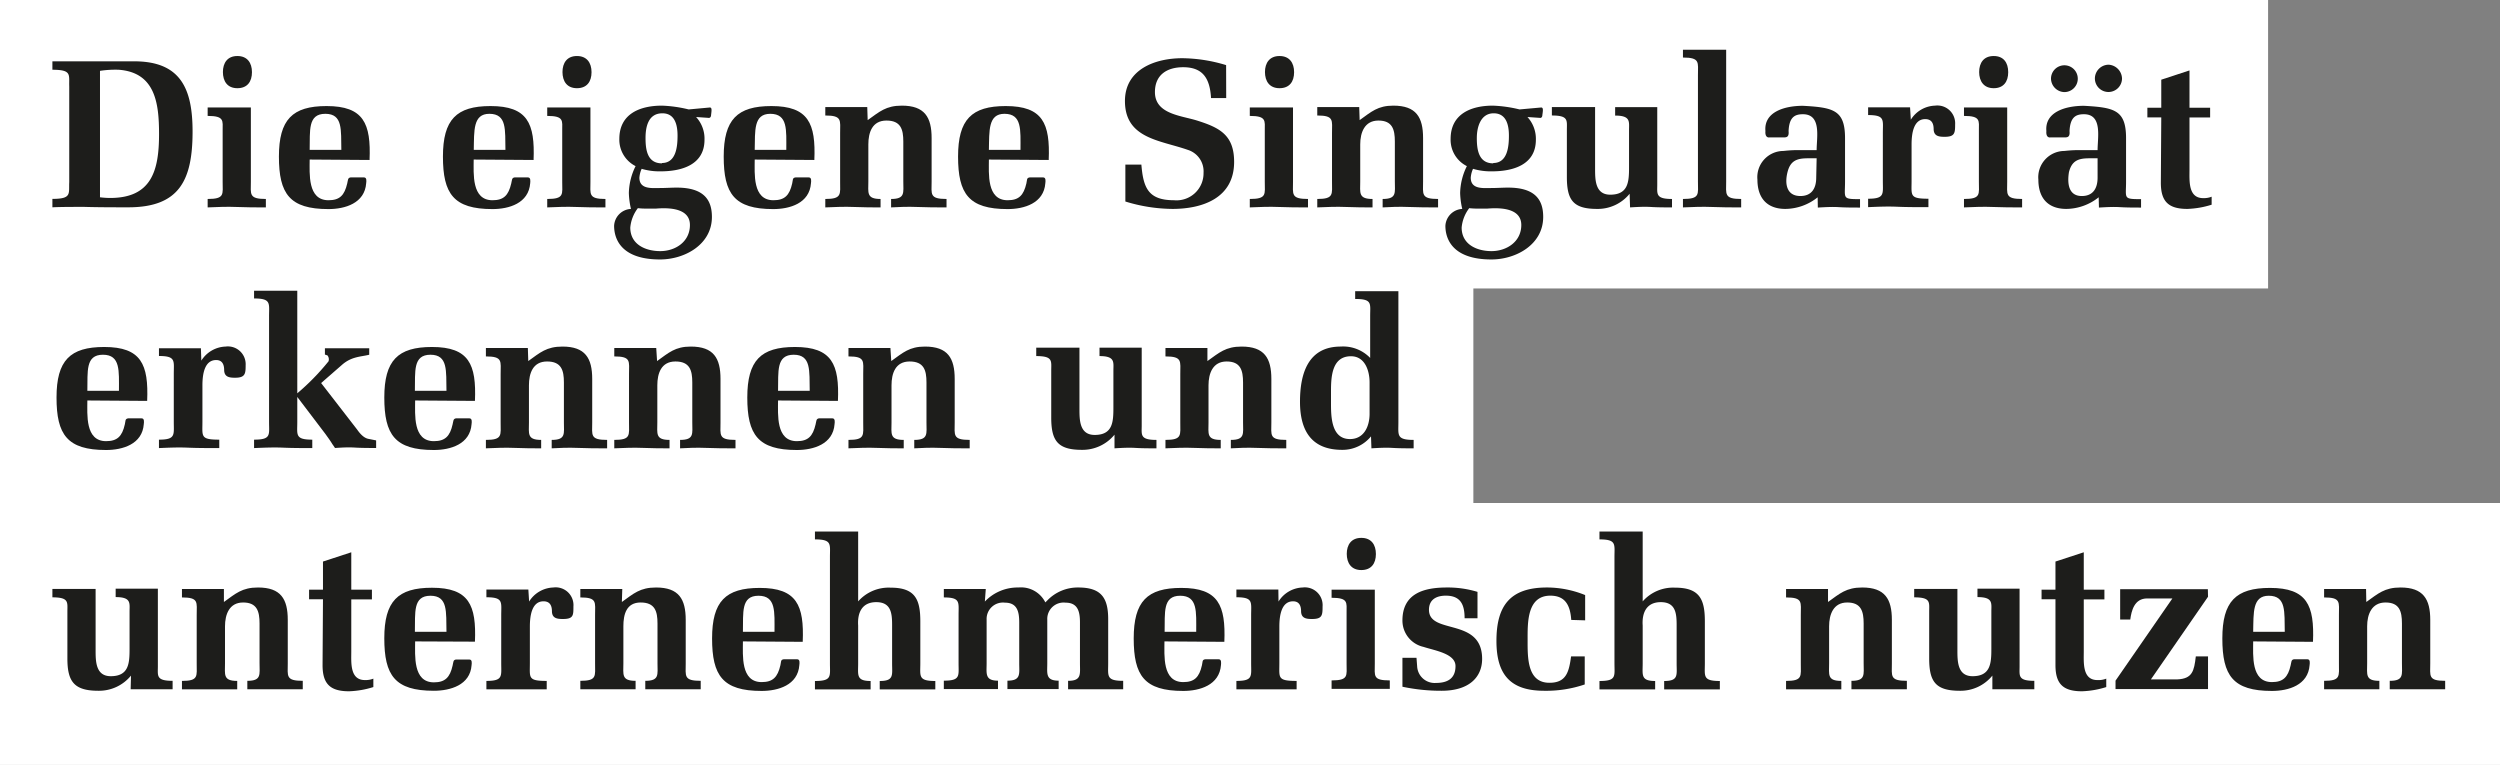 <svg id="Ebene_1" data-name="Ebene 1" xmlns="http://www.w3.org/2000/svg" viewBox="0 0 296.77 90.8"><rect x="0" y="0" width="296.77" height="90.8" fill="#808080" stroke="none"/><defs><style>.cls-1{fill:#fff;}.cls-2{fill:#1d1d1b;}</style></defs><polygon class="cls-1" points="0 0 0 30.83 0 34.24 0 59.71 0 90.8 296.77 90.8 296.77 59.71 174.9 59.71 174.9 34.24 269.24 34.24 269.24 0 0 0"/><path class="cls-2" d="M8.22,10.28c-.05-1.4.35-2-2-2v-1c1,0,2.38,0,3.8,0,2,0,3.93,0,5.91,0,5.5,0,6.93,3.23,6.93,8.33,0,5.76-1.55,9-7.63,9-1.73,0-3.48,0-5.21-.05-1.42,0-2.85,0-3.8.05v-1c2.33,0,1.93-.62,2-2Zm3.65,13.14a10.21,10.21,0,0,0,1.2.08c4.93,0,5.81-3.26,5.81-7.59,0-3.67-.45-7.3-4.78-7.63a12.1,12.1,0,0,0-2.23.13Z"/><path class="cls-2" d="M29.78,21.57c0,1.48-.27,2.05,1.78,2.05v1c-1.15,0-2.3,0-3.45-.05s-2.31,0-3.46.05v-1c2.06,0,1.78-.57,1.78-2.05V15.49c0-1.15.23-1.73-1.78-1.73v-1h5.13Zm-3.32-13c0-1.12.55-1.92,1.72-1.92s1.73.8,1.73,1.92-.55,1.9-1.73,1.9S26.46,9.66,26.46,8.53Z"/><path class="cls-2" d="M36.76,18.94c0,1.65-.27,4.83,2.23,4.83,1.33,0,1.9-.57,2.23-2,.1-.41.05-.66.4-.71H43.2c.35,0,.3.41.27.68-.17,2.4-2.53,3.08-4.48,3.08-4.63,0-5.88-1.83-5.88-6.23s1.6-6,5.66-6c4.4,0,5.28,2.07,5.1,6.4Zm3.76-1.15c-.05-2.35.2-4.28-1.9-4.28s-1.81,2-1.86,4.28Z"/><path class="cls-2" d="M56.23,18.94c0,1.65-.27,4.83,2.23,4.83,1.33,0,1.9-.57,2.23-2,.1-.41.05-.66.4-.71h1.57c.35,0,.3.41.28.68-.18,2.4-2.53,3.08-4.48,3.08-4.63,0-5.88-1.83-5.88-6.23s1.6-6,5.65-6c4.41,0,5.28,2.07,5.11,6.4ZM60,17.79c-.05-2.35.2-4.28-1.91-4.28-1.95,0-1.8,2-1.85,4.28Z"/><path class="cls-2" d="M70.09,21.57c0,1.48-.27,2.05,1.78,2.05v1c-1.15,0-2.3,0-3.45-.05s-2.3,0-3.46.05v-1c2.06,0,1.78-.57,1.78-2.05V15.49c0-1.15.23-1.73-1.78-1.73v-1h5.13Zm-3.32-13c0-1.12.55-1.92,1.72-1.92s1.73.8,1.73,1.92-.55,1.9-1.73,1.9S66.77,9.66,66.77,8.53Z"/><path class="cls-2" d="M84.26,12.76c.27,0,.22.33.15.9,0,.15-.08.38-.33.33l-1.45-.1a3.79,3.79,0,0,1,1,2.7c0,3-2.75,3.75-5.2,3.75a7.43,7.43,0,0,1-2.26-.3,3.13,3.13,0,0,0-.27,1.05c0,1.43,1.53,1.23,2.5,1.23.63,0,1.28-.05,1.93-.05,3.25,0,4.18,1.48,4.18,3.48,0,3.28-3.23,5.05-6.16,5.05-4.63,0-5.45-2.45-5.45-4a2.11,2.11,0,0,1,2-2,9.33,9.33,0,0,1-.25-1.9,7.51,7.51,0,0,1,.8-3.18,3.51,3.51,0,0,1-1.93-3.23c0-3,2.48-3.95,5.06-3.95a15.58,15.58,0,0,1,3.17.45Zm-7.44,12a8.17,8.17,0,0,1-1.1-.05,4.44,4.44,0,0,0-.9,2.3c0,2,1.78,2.8,3.56,2.8s3.52-1.1,3.52-3.1c0-1.7-1.77-2.13-4-1.95Zm1.76-5.41c1.7,0,1.85-2,1.85-3.25s-.3-2.65-1.8-2.65c-1.66,0-2,1.57-2,2.93S76.82,19.39,78.58,19.39Z"/><path class="cls-2" d="M89.59,18.94c0,1.65-.28,4.83,2.22,4.83,1.33,0,1.91-.57,2.23-2,.1-.41,0-.66.4-.71H96c.35,0,.3.41.27.68-.17,2.4-2.52,3.08-4.48,3.08-4.63,0-5.88-1.83-5.88-6.23s1.61-6,5.66-6c4.4,0,5.28,2.07,5.1,6.4Zm3.75-1.15c0-2.35.2-4.28-1.9-4.28-2,0-1.8,2-1.85,4.28Z"/><path class="cls-2" d="M103,14.26c1.41-1,2.16-1.72,4.06-1.72,2.7,0,3.53,1.37,3.53,3.85v5.16c0,1.5-.28,2.07,1.77,2.07v1c-1.15,0-2.3,0-3.45-.05s-2.3,0-3.13.05v-1c1.7,0,1.45-.75,1.45-2.07V16.79c0-1.43-.3-2.48-2-2.48s-2.15,1.43-2.15,2.83v4.41c0,1.32-.25,2.07,1.45,2.07v1c-.83,0-2,0-3.13-.05s-2.3,0-3.43.05v-1c2,0,1.76-.57,1.76-2.07V15.79c0-1.5.27-2.08-1.76-2.08v-1c.83,0,1.68,0,2.51,0s1.65,0,2.47,0Z"/><path class="cls-2" d="M117.39,18.94c0,1.65-.28,4.83,2.22,4.83,1.33,0,1.9-.57,2.23-2,.1-.41,0-.66.4-.71h1.58c.35,0,.3.41.27.68-.17,2.4-2.53,3.08-4.48,3.08-4.63,0-5.88-1.83-5.88-6.23s1.6-6,5.66-6c4.4,0,5.28,2.07,5.1,6.4Zm3.75-1.15c0-2.35.2-4.28-1.9-4.28-1.95,0-1.8,2-1.85,4.28Z"/><path class="cls-2" d="M145.56,11.64h-1.8c-.13-2.18-.85-3.66-3.3-3.66-1.93,0-3.36.9-3.36,2.95,0,2.61,3.08,2.78,5,3.38,2.7.85,4.4,1.73,4.4,4.91,0,4.25-3.68,5.58-7.33,5.58a19.39,19.39,0,0,1-5.58-.88V19.54h1.9c.23,2.78.83,4.23,3.88,4.23a3.21,3.21,0,0,0,3.5-3.25A2.67,2.67,0,0,0,141,17.79c-3.26-1.15-7.46-1.32-7.46-5.8,0-3.76,3.58-5.08,6.81-5.08a18.37,18.37,0,0,1,5.2.82Z"/><path class="cls-2" d="M153.49,21.57c0,1.48-.27,2.05,1.78,2.05v1c-1.15,0-2.3,0-3.45-.05s-2.31,0-3.46.05v-1c2.06,0,1.78-.57,1.78-2.05V15.49c0-1.15.22-1.73-1.78-1.73v-1h5.13Zm-3.33-13c0-1.12.56-1.92,1.73-1.92s1.73.8,1.73,1.92-.55,1.9-1.73,1.9S150.16,9.66,150.16,8.53Z"/><path class="cls-2" d="M161.4,14.26c1.4-1,2.15-1.72,4-1.72,2.71,0,3.53,1.37,3.53,3.85v5.16c0,1.5-.27,2.07,1.78,2.07v1c-1.15,0-2.3,0-3.46-.05s-2.3,0-3.12.05v-1c1.7,0,1.45-.75,1.45-2.07V16.79c0-1.43-.3-2.48-1.95-2.48s-2.16,1.43-2.16,2.83v4.41c0,1.32-.25,2.07,1.46,2.07v1c-.83,0-2,0-3.13-.05s-2.3,0-3.43.05v-1c2,0,1.75-.57,1.75-2.07V15.79c0-1.5.28-2.08-1.75-2.08v-1c.83,0,1.68,0,2.5,0s1.65,0,2.48,0Z"/><path class="cls-2" d="M182.94,12.76c.28,0,.23.33.15.9,0,.15-.07.38-.32.33l-1.45-.1a3.83,3.83,0,0,1,1,2.7c0,3-2.75,3.75-5.21,3.75a7.41,7.41,0,0,1-2.25-.3,3.13,3.13,0,0,0-.27,1.05c0,1.43,1.52,1.23,2.5,1.23.62,0,1.27-.05,1.93-.05,3.25,0,4.17,1.48,4.17,3.48,0,3.28-3.22,5.05-6.15,5.05-4.63,0-5.46-2.45-5.46-4a2.12,2.12,0,0,1,2-2,9.33,9.33,0,0,1-.25-1.9,7.51,7.51,0,0,1,.8-3.18,3.49,3.49,0,0,1-1.93-3.23c0-3,2.48-3.95,5-3.95a15.6,15.6,0,0,1,3.18.45Zm-7.43,12a8.17,8.17,0,0,1-1.1-.05,4.44,4.44,0,0,0-.9,2.3c0,2,1.78,2.8,3.55,2.8s3.53-1.1,3.53-3.1c0-1.7-1.77-2.13-4-1.95Zm1.75-5.41c1.71,0,1.86-2,1.86-3.25s-.3-2.65-1.81-2.65-2,1.57-2,2.93S175.51,19.39,177.26,19.39Z"/><path class="cls-2" d="M193.45,23a4.87,4.87,0,0,1-3.88,1.8C186.7,24.8,186,23.7,186,21V15.44c0-1.15.22-1.73-1.78-1.73v-1c.85,0,1.73,0,2.58,0s1.7,0,2.55,0V20c0,1.33,0,3.11,1.8,3.11,2.15,0,2.23-1.55,2.23-3.26v-4.4c0-1,.22-1.73-1.65-1.73v-1c.82,0,1.67,0,2.5,0s1.68,0,2.5,0V21.9c0,1.12-.22,1.72,1.75,1.72v1c-.82,0-1.67,0-2.5-.05s-1.65,0-2.48.05Z"/><path class="cls-2" d="M204.91,21.55c0,1.5-.27,2.07,1.78,2.07v1c-1.15,0-2.3,0-3.45-.05s-2.31,0-3.46.05v-1c2.06,0,1.78-.57,1.78-2.07V8.91c0-1.5.28-2.08-1.78-2.08V5.9h5.13Z"/><path class="cls-2" d="M215.77,23.42a6.2,6.2,0,0,1-3.83,1.38c-2.22,0-3.32-1.33-3.32-3.48a3.11,3.11,0,0,1,3.1-3.4,14.65,14.65,0,0,1,1.87-.1h2.06c0-1.5.6-4.26-1.63-4.26-1,0-1.63.38-1.7,2,.05.55-.1.75-.5.75h-1.75c-.3.05-.55-.15-.5-.75-.2-2.25,2.22-3,4.45-3,3.63.2,5,.5,5,3.85v5.16c0,2-.37,2.07,1.78,2.07v1c-.83,0-1.68,0-2.51-.05s-1.67,0-2.5.05Zm-.12-4.63h-1c-1.31,0-2.11.25-2.46,1.65s-.1,2.83,1.53,2.83c1.33,0,1.88-.9,1.88-2.18Z"/><path class="cls-2" d="M226.83,14.21a3.52,3.52,0,0,1,2.88-1.67,2.11,2.11,0,0,1,2.38,2.22c0,1.05-.05,1.48-1.25,1.48-.68,0-1.28-.08-1.3-.9,0-.63-.2-1.2-1-1.2-1.32,0-1.62,1.55-1.62,3v4.35c0,1.73-.25,2.1,2,2.1v1c-1.43,0-2.58,0-3.73-.05s-2.3,0-3.43.05v-1c2,0,1.75-.57,1.75-2.1V15.76c0-1.52.28-2.1-1.75-2.1v-.92c1.1,0,2.2,0,3.31,0,.55,0,1.12,0,1.67,0Z"/><path class="cls-2" d="M238.27,21.57c0,1.48-.28,2.05,1.77,2.05v1c-1.15,0-2.3,0-3.45-.05s-2.3,0-3.45.05v-1c2.05,0,1.77-.57,1.77-2.05V15.49c0-1.15.23-1.73-1.77-1.73v-1h5.13Zm-3.33-13c0-1.12.55-1.92,1.73-1.92s1.72.8,1.72,1.92-.55,1.9-1.72,1.9S234.94,9.66,234.94,8.53Z"/><path class="cls-2" d="M249.13,23.42a6.25,6.25,0,0,1-3.83,1.38c-2.23,0-3.33-1.33-3.33-3.48a3.12,3.12,0,0,1,3.1-3.4,14.8,14.8,0,0,1,1.88-.1H249c0-1.5.6-4.26-1.62-4.26-1,0-1.63.38-1.71,2,.05.55-.1.75-.5.75h-1.75c-.3.05-.55-.15-.5-.75-.2-2.25,2.23-3,4.46-3,3.62.2,5,.5,5,3.85v5.16c0,2-.37,2.07,1.78,2.07v1c-.82,0-1.67,0-2.5-.05s-1.68,0-2.5.05ZM243.47,9.31A1.59,1.59,0,1,1,245,10.93,1.63,1.63,0,0,1,243.47,9.31ZM249,18.79h-.95c-1.3,0-2.1.25-2.45,1.65-.2,1.26-.1,2.83,1.53,2.83,1.32,0,1.87-.9,1.87-2.18Zm2.9-9.48a1.61,1.61,0,1,1-3.22,0,1.65,1.65,0,0,1,1.62-1.63A1.69,1.69,0,0,1,251.9,9.31Z"/><path class="cls-2" d="M256.56,13.94h-1.65V12.79h1.65V9.46l3.35-1.1v4.43h2.45v1.15h-2.45v6.23c0,1.28-.17,3.35,1.63,3.35a2.52,2.52,0,0,0,1-.17v.95a10.75,10.75,0,0,1-2.88.5c-2.2,0-3.15-.83-3.15-3.1Z"/><path class="cls-2" d="M10.37,47.54c0,1.65-.28,4.83,2.22,4.83,1.33,0,1.91-.57,2.23-2,.1-.4,0-.65.4-.71H16.8c.35,0,.3.41.27.68-.17,2.4-2.52,3.08-4.48,3.08-4.62,0-5.88-1.83-5.88-6.23s1.6-6,5.66-6c4.4,0,5.28,2.07,5.1,6.4Zm3.75-1.15c0-2.35.2-4.28-1.9-4.28s-1.8,2-1.85,4.28Z"/><path class="cls-2" d="M23.9,42.81a3.54,3.54,0,0,1,2.88-1.67,2.11,2.11,0,0,1,2.38,2.22c0,1-.05,1.48-1.25,1.48-.68,0-1.28-.08-1.3-.9,0-.63-.2-1.2-.95-1.2-1.33,0-1.63,1.55-1.63,3v4.35c0,1.73-.25,2.1,2,2.1v1c-1.43,0-2.58,0-3.73-.05s-2.3,0-3.43.05v-1c2,0,1.76-.57,1.76-2.1V44.36c0-1.52.27-2.1-1.76-2.1v-.92c1.11,0,2.21,0,3.31,0,.55,0,1.12,0,1.67,0Z"/><path class="cls-2" d="M35.29,46.69A28,28,0,0,0,39,42.89a.74.74,0,0,0-.13-.7l-.3-.1v-.75c.88,0,1.75,0,2.63,0s1.75,0,2.63,0v.77c-1,.25-2.08.2-3.21,1.18l-2.5,2.18L42.4,51c.3.43.77,1,1.35,1.1l.9.18v.9c-.85,0-1.68,0-2.53-.05s-1.58,0-2.35.05l-.33-.48c-.25-.42-.52-.77-.8-1.17l-3.35-4.41v3c0,1.5-.28,2.07,1.78,2.07v1c-1.16,0-2.31,0-3.46-.05s-2.3,0-3.45.05v-1c2.05,0,1.78-.57,1.78-2.07V37.51c0-1.5.27-2.08-1.78-2.08v-.92h5.13Z"/><path class="cls-2" d="M49.28,47.54c0,1.65-.28,4.83,2.22,4.83,1.33,0,1.91-.57,2.23-2,.1-.4.05-.65.4-.71h1.58c.35,0,.3.41.27.68-.17,2.4-2.52,3.08-4.48,3.08-4.63,0-5.88-1.83-5.88-6.23s1.6-6,5.66-6c4.4,0,5.28,2.07,5.1,6.4ZM53,46.39c-.05-2.35.2-4.28-1.9-4.28s-1.8,2-1.85,4.28Z"/><path class="cls-2" d="M62.71,42.86c1.4-1,2.16-1.72,4.06-1.72,2.7,0,3.53,1.37,3.53,3.85v5.16c0,1.5-.28,2.07,1.77,2.07v1c-1.15,0-2.3,0-3.45-.05s-2.3,0-3.13.05v-1c1.7,0,1.45-.75,1.45-2.07V45.39c0-1.43-.3-2.48-2-2.48s-2.15,1.43-2.15,2.83v4.41c0,1.32-.25,2.07,1.45,2.07v1c-.83,0-2,0-3.13-.05s-2.3,0-3.43.05v-1c2,0,1.75-.57,1.75-2.07V44.39c0-1.5.28-2.08-1.75-2.08v-1c.83,0,1.68,0,2.51,0s1.65,0,2.47,0Z"/><path class="cls-2" d="M78,42.86c1.4-1,2.15-1.72,4-1.72,2.71,0,3.53,1.37,3.53,3.85v5.16c0,1.5-.27,2.07,1.78,2.07v1c-1.15,0-2.3,0-3.45-.05s-2.31,0-3.13.05v-1c1.7,0,1.45-.75,1.45-2.07V45.39c0-1.43-.3-2.48-2-2.48s-2.15,1.43-2.15,2.83v4.41c0,1.32-.25,2.07,1.45,2.07v1c-.83,0-2,0-3.13-.05s-2.3,0-3.43.05v-1c2,0,1.75-.57,1.75-2.07V44.39c0-1.5.28-2.08-1.75-2.08v-1c.83,0,1.68,0,2.5,0s1.66,0,2.48,0Z"/><path class="cls-2" d="M92.36,47.54c0,1.65-.27,4.83,2.23,4.83,1.33,0,1.9-.57,2.23-2,.1-.4.05-.65.4-.71H98.8c.35,0,.3.41.27.68-.17,2.4-2.53,3.08-4.48,3.08-4.63,0-5.88-1.83-5.88-6.23s1.6-6,5.66-6c4.4,0,5.28,2.07,5.1,6.4Zm3.76-1.15c-.05-2.35.2-4.28-1.9-4.28s-1.81,2-1.86,4.28Z"/><path class="cls-2" d="M105.8,42.86c1.4-1,2.15-1.72,4-1.72,2.71,0,3.53,1.37,3.53,3.85v5.16c0,1.5-.27,2.07,1.78,2.07v1c-1.15,0-2.3,0-3.45-.05s-2.31,0-3.13.05v-1c1.7,0,1.45-.75,1.45-2.07V45.39c0-1.43-.3-2.48-2-2.48s-2.15,1.43-2.15,2.83v4.41c0,1.32-.25,2.07,1.45,2.07v1c-.83,0-2,0-3.13-.05s-2.3,0-3.43.05v-1c2,0,1.75-.57,1.75-2.07V44.39c0-1.5.28-2.08-1.75-2.08v-1c.83,0,1.68,0,2.5,0s1.65,0,2.48,0Z"/><path class="cls-2" d="M132.3,51.6a4.9,4.9,0,0,1-3.88,1.8c-2.88,0-3.63-1.1-3.63-3.83V44c0-1.15.23-1.73-1.78-1.73v-1c.86,0,1.73,0,2.58,0s1.7,0,2.55,0v7.25c0,1.33,0,3.11,1.81,3.11,2.15,0,2.22-1.55,2.22-3.26V44c0-1,.23-1.73-1.65-1.73v-1c.83,0,1.68,0,2.5,0s1.68,0,2.51,0V50.5c0,1.12-.23,1.72,1.75,1.72v1c-.83,0-1.68,0-2.5-.05s-1.65,0-2.48.05Z"/><path class="cls-2" d="M143.33,42.86c1.41-1,2.16-1.72,4.06-1.72,2.7,0,3.53,1.37,3.53,3.85v5.16c0,1.5-.28,2.07,1.77,2.07v1c-1.15,0-2.3,0-3.45-.05s-2.3,0-3.13.05v-1c1.7,0,1.45-.75,1.45-2.07V45.39c0-1.43-.3-2.48-1.95-2.48s-2.15,1.43-2.15,2.83v4.41c0,1.32-.25,2.07,1.45,2.07v1c-.82,0-2,0-3.13-.05s-2.3,0-3.43.05v-1c2,0,1.76-.57,1.76-2.07V44.39c0-1.5.27-2.08-1.76-2.08v-1c.83,0,1.68,0,2.51,0s1.65,0,2.47,0Z"/><path class="cls-2" d="M162.75,51.8a4.35,4.35,0,0,1-3.43,1.6c-3.6,0-5-2.23-5-5.71,0-3.33.95-6.55,4.83-6.55a4.45,4.45,0,0,1,3.5,1.35v-5c0-1.45.28-2-1.78-2v-.92H166V50.15c0,1.5-.25,2.07,1.81,2.07v1c-.83,0-1.68,0-2.51-.05s-1.67,0-2.5.05Zm-.17-6.41c0-1.35-.53-3.1-2.21-3.1-2.25,0-2.37,2.4-2.37,4.15v1.35c0,1.6,0,4.33,2.25,4.33,1.68,0,2.33-1.52,2.33-3Z"/><path class="cls-2" d="M15.55,80.2A4.9,4.9,0,0,1,11.67,82C8.79,82,8,80.9,8,78.17V72.64c0-1.15.22-1.73-1.78-1.73v-1c.85,0,1.73,0,2.58,0s1.7,0,2.55,0v7.25c0,1.33,0,3.11,1.8,3.11,2.16,0,2.23-1.56,2.23-3.26v-4.4c0-1,.23-1.73-1.65-1.73v-1c.83,0,1.68,0,2.5,0s1.68,0,2.51,0V79.1c0,1.12-.23,1.72,1.75,1.72v1c-.83,0-1.68,0-2.51,0s-1.65,0-2.47,0Z"/><path class="cls-2" d="M26.58,71.46c1.4-1,2.15-1.72,4.05-1.72,2.71,0,3.53,1.37,3.53,3.85v5.15c0,1.51-.27,2.08,1.78,2.08v1c-1.15,0-2.3,0-3.45,0s-2.31,0-3.13,0v-1c1.7,0,1.45-.75,1.45-2.08V74c0-1.43-.3-2.48-1.95-2.48s-2.15,1.43-2.15,2.83v4.4c0,1.33-.25,2.08,1.45,2.08v1c-.83,0-2,0-3.13,0s-2.3,0-3.43,0v-1c2,0,1.75-.57,1.75-2.08V73c0-1.5.28-2.08-1.75-2.08v-1c.83,0,1.68,0,2.5,0s1.66,0,2.48,0Z"/><path class="cls-2" d="M38.34,71.14H36.69V70h1.65V66.66l3.36-1.1V70h2.45v1.15H41.7v6.23c0,1.27-.18,3.35,1.62,3.35a2.5,2.5,0,0,0,1-.17v1a10.69,10.69,0,0,1-2.88.5c-2.2,0-3.15-.83-3.15-3.1Z"/><path class="cls-2" d="M49.28,76.14C49.28,77.79,49,81,51.5,81c1.33,0,1.91-.57,2.23-2,.1-.41.05-.66.4-.71h1.58c.35,0,.3.4.27.68C55.81,81.32,53.46,82,51.5,82c-4.63,0-5.88-1.83-5.88-6.23s1.6-6,5.66-6c4.4,0,5.28,2.07,5.1,6.4ZM53,75c-.05-2.35.2-4.28-1.9-4.28s-1.8,2-1.85,4.28Z"/><path class="cls-2" d="M62.81,71.41a3.52,3.52,0,0,1,2.88-1.67A2.11,2.11,0,0,1,68.07,72c0,1.05,0,1.48-1.25,1.48-.68,0-1.28-.08-1.3-.9,0-.63-.2-1.2-1-1.2-1.32,0-1.62,1.55-1.62,3v4.35c0,1.73-.25,2.1,2,2.1v1c-1.43,0-2.58,0-3.73,0s-2.3,0-3.43,0v-1c2,0,1.76-.57,1.76-2.1V73c0-1.52.27-2.1-1.76-2.1v-.92c1.1,0,2.21,0,3.31,0,.55,0,1.12,0,1.67,0Z"/><path class="cls-2" d="M73.82,71.46c1.4-1,2.15-1.72,4.06-1.72,2.7,0,3.52,1.37,3.52,3.85v5.15c0,1.51-.27,2.08,1.78,2.08v1c-1.15,0-2.3,0-3.45,0s-2.3,0-3.13,0v-1c1.7,0,1.45-.75,1.45-2.08V74c0-1.43-.3-2.48-2-2.48S74,72.94,74,74.34v4.4c0,1.33-.25,2.08,1.45,2.08v1c-.83,0-2,0-3.13,0s-2.3,0-3.43,0v-1c2,0,1.75-.57,1.75-2.08V73c0-1.5.28-2.08-1.75-2.08v-1c.83,0,1.68,0,2.5,0s1.66,0,2.48,0Z"/><path class="cls-2" d="M88.19,76.14c0,1.65-.28,4.83,2.22,4.83,1.33,0,1.9-.57,2.23-2,.1-.41,0-.66.4-.71h1.58c.35,0,.3.4.27.68-.17,2.4-2.53,3.08-4.48,3.08-4.63,0-5.88-1.83-5.88-6.23s1.6-6,5.66-6c4.4,0,5.28,2.07,5.1,6.4ZM91.94,75c0-2.35.2-4.28-1.9-4.28s-1.8,2-1.85,4.28Z"/><path class="cls-2" d="M101.87,71.39a4.83,4.83,0,0,1,3.86-1.63c2.9,0,3.52,1.38,3.52,4v5c0,1.51-.27,2.08,1.78,2.08v1c-1.15,0-2.3,0-3.45,0s-2.3,0-3.15,0v-1c1.72,0,1.47-.72,1.47-2.08v-4.6c0-1.4-.15-2.68-1.88-2.68s-2.25,1.3-2.15,2.78v4.5c0,1.36-.25,2.08,1.48,2.08v1c-.85,0-2,0-3.15,0s-2.31,0-3.46,0v-1c2.05,0,1.78-.57,1.78-2.08V66.11c0-1.5.27-2.08-1.78-2.08V63.1h5.13Z"/><path class="cls-2" d="M116.91,71.41a5.37,5.37,0,0,1,4-1.67,3.22,3.22,0,0,1,3.18,1.77l.25-.25A5,5,0,0,1,128,69.74c2.7,0,3.55,1.2,3.55,3.75v5.25c0,1.51-.25,2.08,1.78,2.08v1c-1.15,0-2.31,0-3.46,0s-2.3,0-3.08,0v-1c1.63,0,1.41-.8,1.41-2.08V73.89c0-1.25-.23-2.35-1.71-2.35a1.94,1.94,0,0,0-2.17,2v5.18c0,1.23-.23,2.08,1.35,2.08v1c-1,0-2,0-3,0s-2,0-3.08,0v-1c1.63,0,1.4-.8,1.4-2.08V73.89c0-1.25-.22-2.35-1.7-2.35a1.94,1.94,0,0,0-2.17,2v5.18c0,1.23-.23,2.08,1.35,2.08v1c-.73,0-1.88,0-3,0s-2.3,0-3.43,0v-1c2,0,1.75-.57,1.75-2.08V73c0-1.5.25-2.08-1.75-2.08v-1c.83,0,1.68,0,2.5,0s1.65,0,2.48,0Z"/><path class="cls-2" d="M138.23,76.14c0,1.65-.28,4.83,2.23,4.83,1.32,0,1.9-.57,2.22-2,.1-.41,0-.66.4-.71h1.58c.35,0,.3.4.28.68-.18,2.4-2.53,3.08-4.48,3.08-4.63,0-5.88-1.83-5.88-6.23s1.6-6,5.65-6c4.41,0,5.28,2.07,5.11,6.4ZM142,75c0-2.35.2-4.28-1.9-4.28s-1.8,2-1.85,4.28Z"/><path class="cls-2" d="M151.77,71.41a3.51,3.51,0,0,1,2.87-1.67A2.11,2.11,0,0,1,157,72c0,1.05-.05,1.48-1.25,1.48-.68,0-1.28-.08-1.3-.9,0-.63-.2-1.2-.95-1.2-1.33,0-1.63,1.55-1.63,3v4.35c0,1.73-.25,2.1,2.05,2.1v1c-1.42,0-2.57,0-3.72,0s-2.31,0-3.43,0v-1c2,0,1.75-.57,1.75-2.1V73c0-1.52.27-2.1-1.75-2.1v-.92c1.1,0,2.2,0,3.3,0,.55,0,1.13,0,1.68,0Z"/><path class="cls-2" d="M163.2,78.77c0,1.48-.27,2,1.78,2v1c-1.15,0-2.3,0-3.46,0s-2.3,0-3.45,0v-1c2.05,0,1.78-.57,1.78-2V72.69c0-1.15.22-1.73-1.78-1.73V70h5.13Zm-3.33-13c0-1.12.55-1.92,1.73-1.92s1.73.8,1.73,1.92-.55,1.9-1.73,1.9S159.87,66.86,159.87,65.73Z"/><path class="cls-2" d="M175.39,73.39h-1.53c0-1.58-.45-2.68-2.23-2.68-1.1,0-2,.45-2,1.68,0,3,6.31.85,6.31,5.83,0,2.08-1.45,3.78-4.81,3.78a22,22,0,0,1-4.65-.48V78.09h1.67l.08,1.06a2.08,2.08,0,0,0,2.23,1.92c1.37,0,2.32-.52,2.32-2s-2.42-1.83-3.8-2.28a3.2,3.2,0,0,1-2.5-3.13c0-3.22,2.55-3.92,5.28-3.92a12.12,12.12,0,0,1,3.63.52Z"/><path class="cls-2" d="M186.52,73.59c-.12-1.75-.72-2.88-2.48-2.88-2.8,0-2.7,3.26-2.7,5.28s-.07,5.08,2.6,5.06c2,0,2.31-1.3,2.56-3.13h1.62v3.33a14.2,14.2,0,0,1-4.83.75c-4,0-5.65-1.93-5.65-5.91,0-4.13,1.57-6.35,6-6.35a12.08,12.08,0,0,1,4.53.9v3Z"/><path class="cls-2" d="M195,71.39a4.81,4.81,0,0,1,3.85-1.63c2.91,0,3.53,1.38,3.53,4v5c0,1.51-.27,2.08,1.78,2.08v1c-1.15,0-2.3,0-3.46,0s-2.3,0-3.15,0v-1c1.73,0,1.48-.72,1.48-2.08v-4.6c0-1.4-.15-2.68-1.88-2.68s-2.25,1.3-2.15,2.78v4.5c0,1.36-.25,2.08,1.48,2.08v1c-.86,0-2,0-3.16,0s-2.3,0-3.45,0v-1c2.05,0,1.78-.57,1.78-2.08V66.11c0-1.5.27-2.08-1.78-2.08V63.1H195Z"/><path class="cls-2" d="M217,71.46c1.4-1,2.16-1.72,4.06-1.72,2.7,0,3.52,1.37,3.52,3.85v5.15c0,1.51-.27,2.08,1.78,2.08v1c-1.15,0-2.3,0-3.45,0s-2.3,0-3.13,0v-1c1.7,0,1.45-.75,1.45-2.08V74c0-1.43-.3-2.48-1.95-2.48s-2.15,1.43-2.15,2.83v4.4c0,1.33-.25,2.08,1.45,2.08v1c-.83,0-2,0-3.13,0s-2.3,0-3.43,0v-1c2,0,1.75-.57,1.75-2.08V73c0-1.5.28-2.08-1.75-2.08v-1c.83,0,1.68,0,2.51,0s1.65,0,2.47,0Z"/><path class="cls-2" d="M236.51,80.2a4.86,4.86,0,0,1-3.87,1.8c-2.88,0-3.63-1.1-3.63-3.83V72.64c0-1.15.22-1.73-1.78-1.73v-1c.85,0,1.73,0,2.58,0s1.7,0,2.55,0v7.25c0,1.33,0,3.11,1.8,3.11,2.15,0,2.23-1.56,2.23-3.26v-4.4c0-1,.23-1.73-1.65-1.73v-1c.82,0,1.68,0,2.5,0s1.68,0,2.5,0V79.1c0,1.12-.22,1.72,1.75,1.72v1c-.82,0-1.67,0-2.5,0s-1.65,0-2.48,0Z"/><path class="cls-2" d="M244,71.14h-1.65V70H244V66.66l3.36-1.1V70h2.45v1.15h-2.45v6.23c0,1.27-.18,3.35,1.62,3.35a2.5,2.5,0,0,0,1.05-.17v1a10.69,10.69,0,0,1-2.88.5c-2.2,0-3.15-.83-3.15-3.1Z"/><path class="cls-2" d="M262.11,70.84l-6.78,9.81h3.13c1.8-.08,2-1,2.2-2.73h1.45V81.8c-1.82,0-3.65,0-5.48,0s-3.68,0-5.5,0v-1l6.75-9.76h-3c-1.51,0-1.86,1.45-2,2.5h-1.2V69.94c1.78,0,3.51,0,5.23,0s3.46,0,5.18,0Z"/><path class="cls-2" d="M267.47,76.14c0,1.65-.28,4.83,2.22,4.83,1.33,0,1.91-.57,2.23-2,.1-.41.05-.66.4-.71h1.58c.35,0,.3.4.27.68-.17,2.4-2.52,3.08-4.48,3.08-4.63,0-5.88-1.83-5.88-6.23s1.6-6,5.66-6c4.4,0,5.28,2.07,5.1,6.4ZM271.22,75c-.05-2.35.2-4.28-1.9-4.28-1.95,0-1.8,2-1.85,4.28Z"/><path class="cls-2" d="M280.9,71.46c1.41-1,2.16-1.72,4.06-1.72,2.7,0,3.53,1.37,3.53,3.85v5.15c0,1.51-.28,2.08,1.77,2.08v1c-1.15,0-2.3,0-3.45,0s-2.3,0-3.13,0v-1c1.7,0,1.45-.75,1.45-2.08V74c0-1.43-.3-2.48-1.95-2.48S281,72.94,281,74.34v4.4c0,1.33-.25,2.08,1.45,2.08v1c-.82,0-2,0-3.13,0s-2.3,0-3.43,0v-1c2,0,1.76-.57,1.76-2.08V73c0-1.5.27-2.08-1.76-2.08v-1c.83,0,1.68,0,2.51,0s1.65,0,2.47,0Z"/></svg>